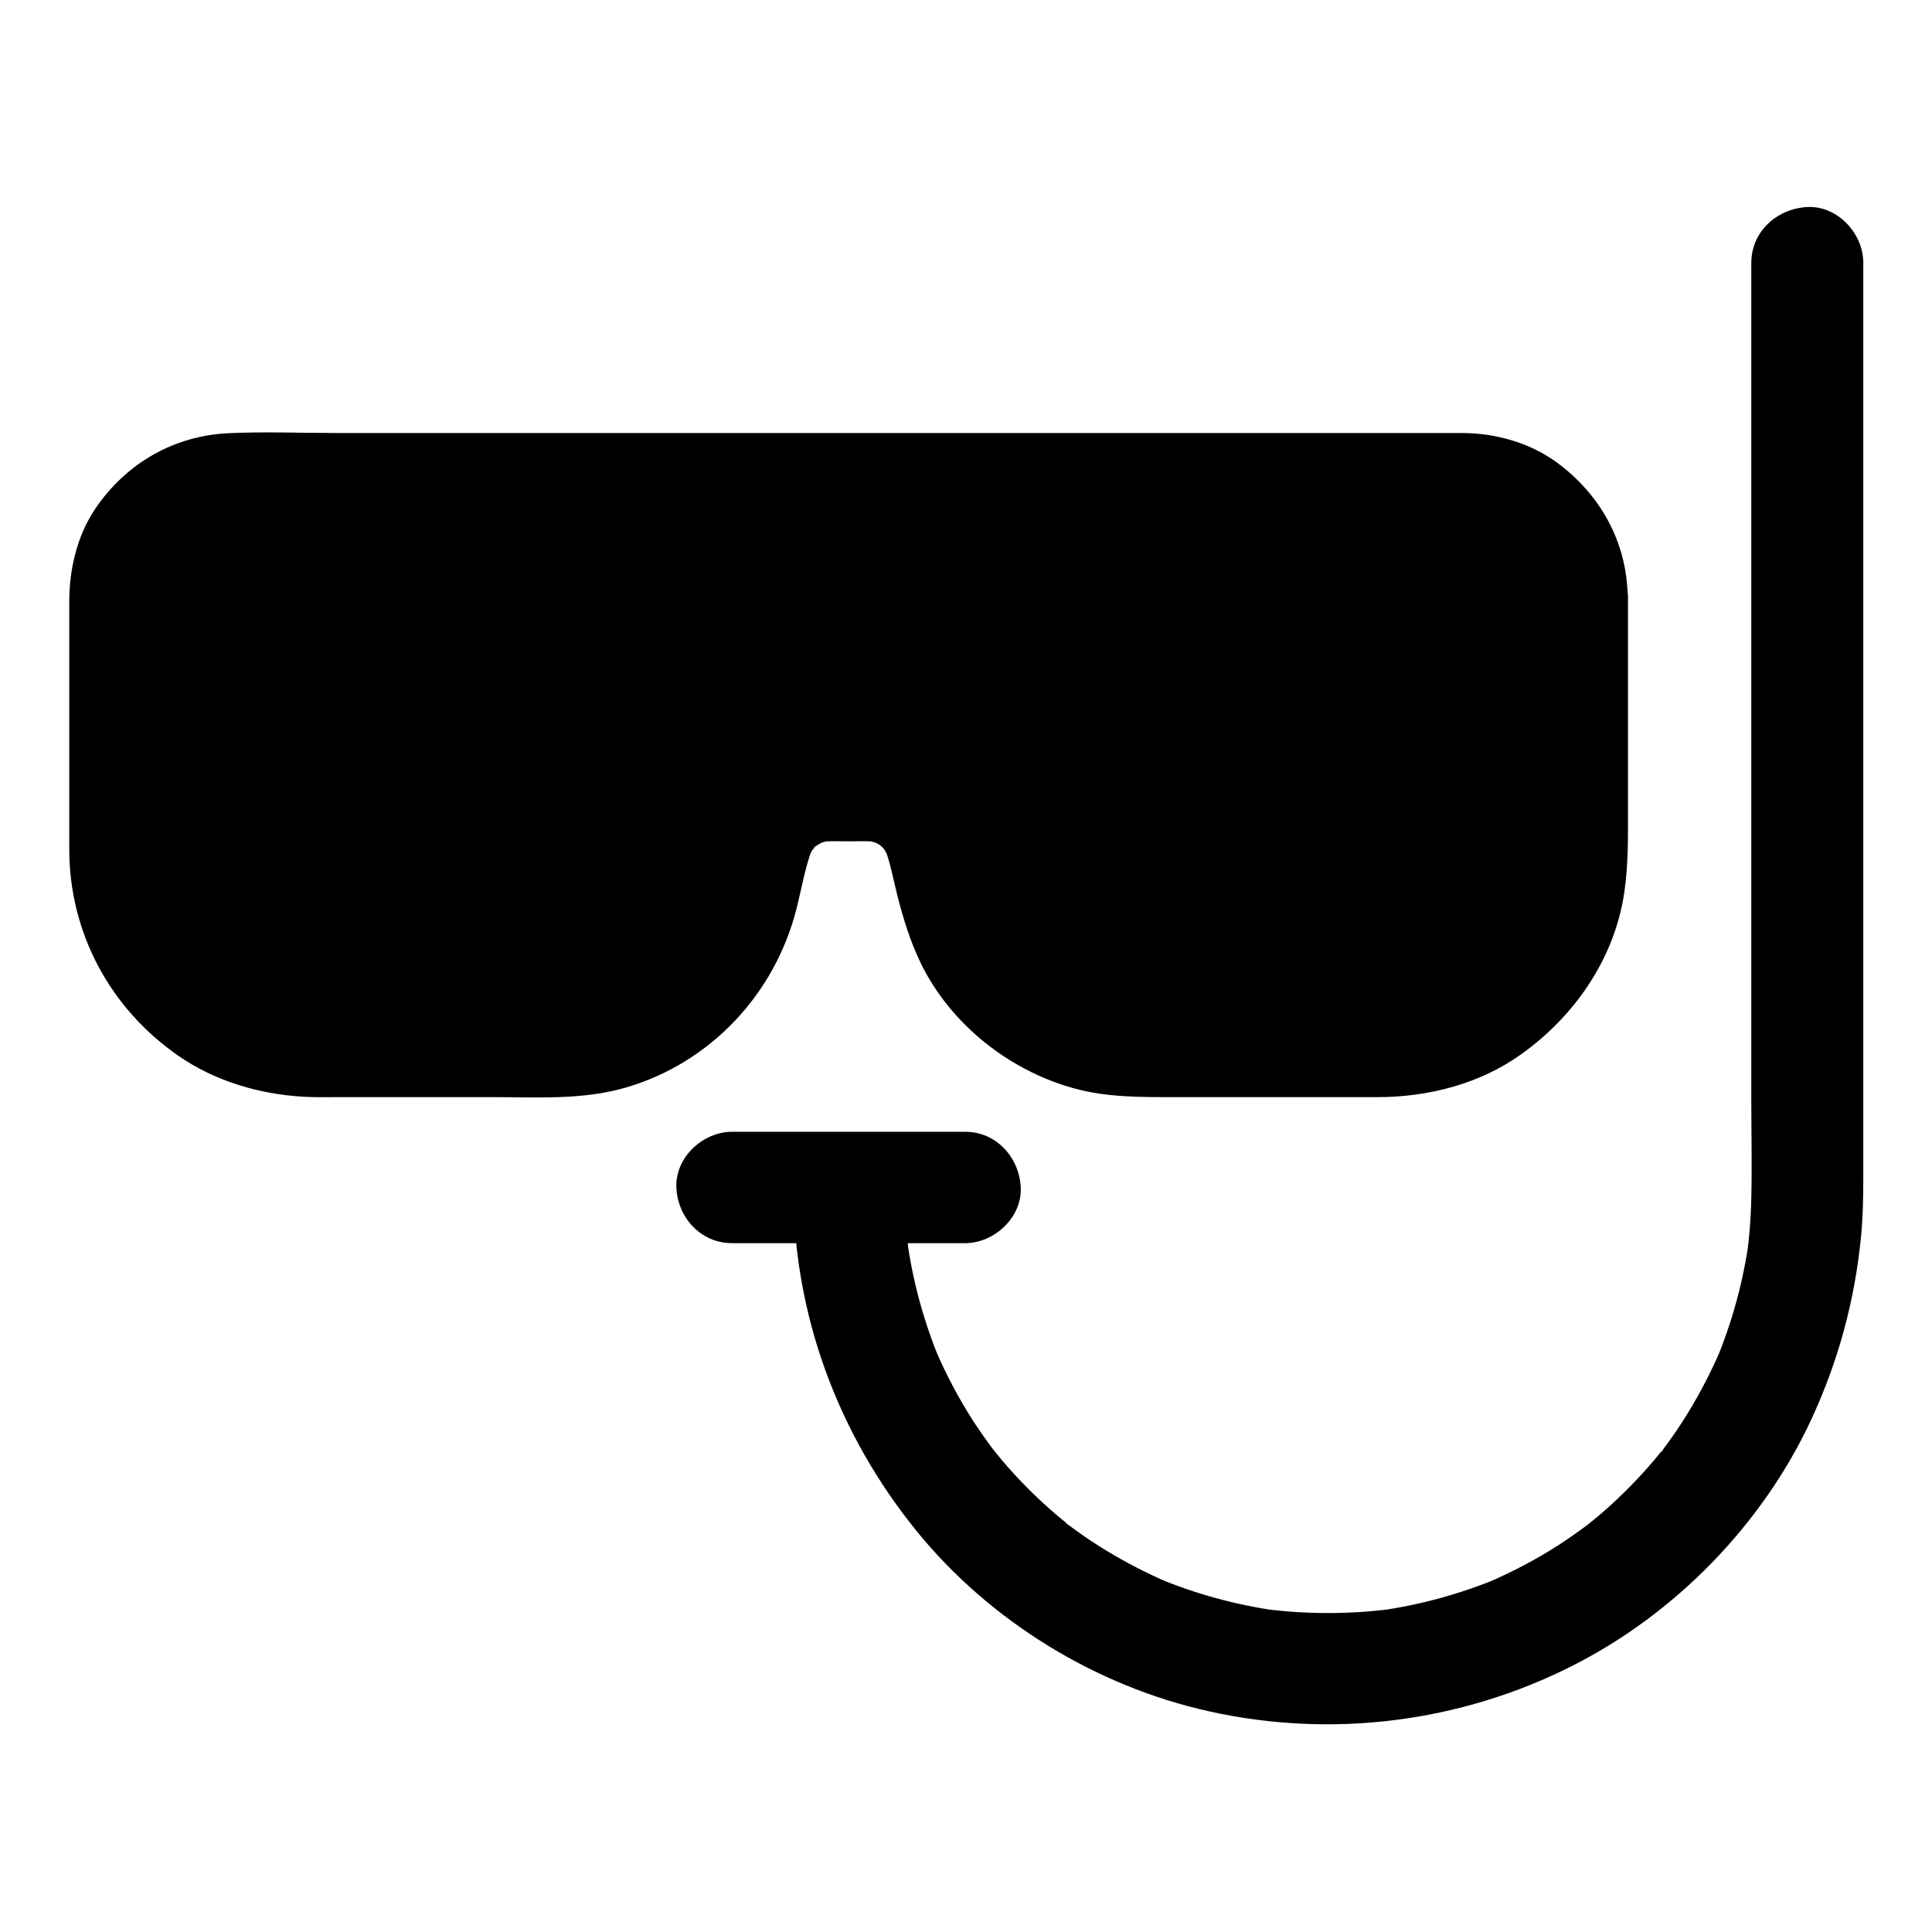 <?xml version="1.0" encoding="UTF-8"?>
<!-- Uploaded to: ICON Repo, www.svgrepo.com, Generator: ICON Repo Mixer Tools -->
<svg fill="#000000" width="800px" height="800px" version="1.1" viewBox="144 144 512 512" xmlns="http://www.w3.org/2000/svg">
 <g>
  <path d="m560.59 302.29v67.504c0 27.699-22.434 50.137-50.137 50.137h-64.645c-22.977 0-43-15.598-48.609-37.883l-3.738-14.859c-2.215-8.855-10.184-15.055-19.285-15.055l-10.582-0.004c-9.102 0-17.074 6.199-19.285 15.055l-3.738 14.859c-5.609 22.289-25.633 37.883-48.609 37.883l-64.699 0.004c-27.699 0-50.137-22.438-50.137-50.137v-67.504c0-15.891 12.891-28.781 28.781-28.781h325.9c15.895 0 28.781 12.891 28.781 28.781z"/>
  <path d="m545.83 302.29v61.598c0 4.231 0.098 8.461-0.441 12.695 0.195-1.328 0.344-2.609 0.543-3.938-0.641 4.379-1.77 8.609-3.492 12.695 0.492-1.18 0.984-2.363 1.477-3.543-1.277 3-2.805 5.856-4.625 8.512-0.344 0.543-0.738 1.031-1.133 1.574-1.426 2.016 2.656-3.199 0.344-0.441-0.984 1.133-1.969 2.262-3.051 3.297-1.082 1.082-2.164 2.066-3.297 3.051-2.754 2.312 2.461-1.723 0.441-0.344-0.543 0.344-1.031 0.738-1.574 1.133-2.707 1.82-5.559 3.344-8.512 4.625 1.18-0.492 2.363-0.984 3.543-1.477-4.082 1.723-8.316 2.856-12.695 3.492 1.328-0.195 2.609-0.344 3.938-0.543-9.055 1.18-18.5 0.441-27.602 0.441h-37.59c-4.379 0-8.758 0.098-13.137-0.492 1.328 0.195 2.609 0.344 3.938 0.543-4.281-0.641-8.414-1.77-12.398-3.394 1.18 0.492 2.363 0.984 3.543 1.477-2.856-1.23-5.656-2.656-8.266-4.379-0.738-0.492-1.477-1.031-2.164-1.523-2.016-1.426 2.856 2.363 0.887 0.688-1.18-1.031-2.363-2.016-3.445-3.148-1.082-1.082-2.164-2.262-3.148-3.445-0.789-0.934-1.871-2.902 0.641 0.887-0.492-0.738-1.031-1.426-1.574-2.215-1.77-2.656-3.246-5.461-4.527-8.363 0.492 1.18 0.984 2.363 1.477 3.543-2.609-6.348-3.938-13.234-5.609-19.875-1.133-4.379-2.609-8.809-5.215-12.547-4.773-6.84-11.414-12.004-19.531-14.316-4.43-1.23-8.906-1.277-13.43-1.277-3.051 0-6.199-0.148-9.25 0.195-8.363 0.934-16.234 4.133-22.141 10.332-4.281 4.527-7.281 9.988-8.809 15.988-1.82 7.133-3.199 14.613-6.004 21.453 0.492-1.18 0.984-2.363 1.477-3.543-1.23 2.902-2.754 5.707-4.527 8.363-0.395 0.59-0.984 1.82-1.574 2.215 0.492-0.641 0.984-1.277 1.477-1.918-0.297 0.344-0.543 0.688-0.836 1.031-0.984 1.18-2.066 2.363-3.148 3.445-1.133 1.082-2.262 2.117-3.445 3.148-2.016 1.723 3.051-2.215 0.887-0.688-0.738 0.492-1.426 1.031-2.164 1.523-2.609 1.723-5.363 3.148-8.266 4.379 1.18-0.492 2.363-0.984 3.543-1.477-3.984 1.625-8.117 2.754-12.398 3.394 1.328-0.195 2.609-0.344 3.938-0.543-9.055 1.18-18.598 0.492-27.699 0.492h-37.59c-4.379 0-8.707 0.098-13.039-0.441 1.328 0.195 2.609 0.344 3.938 0.543-4.379-0.641-8.609-1.77-12.695-3.492 1.18 0.492 2.363 0.984 3.543 1.477-3-1.277-5.856-2.805-8.512-4.625-0.543-0.344-1.031-0.738-1.574-1.133-2.016-1.426 3.199 2.656 0.441 0.344-1.133-0.984-2.262-1.969-3.297-3.051-1.082-1.082-2.066-2.164-3.051-3.297-2.312-2.754 1.723 2.461 0.344 0.441-0.344-0.543-0.738-1.031-1.133-1.574-1.82-2.707-3.344-5.559-4.625-8.512 0.492 1.18 0.984 2.363 1.477 3.543-1.723-4.082-2.856-8.316-3.492-12.695 0.195 1.328 0.344 2.609 0.543 3.938-1.18-9.199-0.441-18.844-0.441-28.043v-38.672c0-3.887-0.195-7.824 0.297-11.66-0.195 1.328-0.344 2.609-0.543 3.938 0.395-2.41 0.984-4.723 1.918-6.988-0.492 1.18-0.984 2.363-1.477 3.543 0.688-1.574 1.477-3.102 2.41-4.574 0.246-0.344 0.492-0.688 0.738-1.082 1.133-1.723-1.082 1.523-1.133 1.477-0.098-0.148 1.82-2.016 1.918-2.117 0.59-0.59 1.277-1.133 1.871-1.723 1.082-1.133-2.805 1.969-1.477 1.133 0.344-0.246 0.688-0.492 1.031-0.738 1.523-1.031 3.148-1.871 4.82-2.609-1.18 0.492-2.363 0.984-3.543 1.477 2.262-0.934 4.574-1.523 6.988-1.918-1.328 0.195-2.609 0.344-3.938 0.543 3.984-0.492 8.117-0.297 12.102-0.297h23.469 78.277 95.105 82.262c12.84 0 25.684-0.051 38.473 0 1.477 0 2.953 0.098 4.379 0.297-1.328-0.195-2.609-0.344-3.938-0.543 2.41 0.395 4.723 0.984 6.988 1.918-1.18-0.492-2.363-0.984-3.543-1.477 1.574 0.688 3.102 1.477 4.574 2.41 0.344 0.246 0.688 0.492 1.082 0.738 1.723 1.133-1.523-1.082-1.477-1.133 0.148-0.098 2.016 1.82 2.117 1.918 0.59 0.59 1.133 1.277 1.723 1.871 1.133 1.082-1.969-2.805-1.133-1.477 0.246 0.344 0.492 0.688 0.738 1.031 1.031 1.523 1.871 3.148 2.609 4.82-0.492-1.18-0.984-2.363-1.477-3.543 0.934 2.262 1.523 4.574 1.918 6.988-0.195-1.328-0.344-2.609-0.543-3.938 0.105 1.48 0.203 2.809 0.203 4.184 0.098 7.723 6.742 15.105 14.762 14.762 7.922-0.344 14.859-6.496 14.762-14.762-0.148-14.562-7.231-27.305-18.895-35.816-7.086-5.164-16.137-7.676-24.848-7.723h-9.742-53.875-81.477-85.609-67.848c-9.496 0-19.09-0.395-28.535 0.051-14.465 0.688-27.059 7.969-35.18 19.875-4.922 7.231-6.988 16.137-6.988 24.746v33.605 32.227c0.051 22.043 10.875 42.016 28.879 54.516 9.691 6.742 21.551 10.234 33.258 10.875 3.297 0.195 6.641 0.098 9.938 0.098h39.852c11.809 0 24.008 0.836 35.473-2.508 22.484-6.496 39.605-24.797 45.312-47.379 1.379-5.41 2.312-11.168 4.328-16.383-0.492 1.18-0.984 2.363-1.477 3.543 0.441-1.031 0.934-2.066 1.523-3 0.887-1.426 1.82-1.523-0.738 0.836 0.395-0.344 0.738-0.836 1.133-1.23 0.395-0.395 0.789-0.789 1.23-1.133 1.723-1.574-2.609 1.77-1.133 0.887 1.082-0.641 2.066-1.23 3.199-1.77-1.18 0.492-2.363 0.984-3.543 1.477 1.672-0.688 3.394-1.18 5.164-1.477-1.328 0.195-2.609 0.344-3.938 0.543 2.656-0.344 5.363-0.195 8.07-0.195 2.656 0 5.41-0.148 8.07 0.195-1.328-0.195-2.609-0.344-3.938-0.543 1.82 0.297 3.492 0.789 5.164 1.477-1.18-0.492-2.363-0.984-3.543-1.477 1.031 0.441 1.969 1.031 2.953 1.574 2.164 1.277-2.656-2.461-0.887-0.688 0.395 0.395 0.836 0.738 1.23 1.133 0.297 0.344 0.738 1.031 1.133 1.23-0.492-0.297-2.262-3.148-0.934-1.082 0.688 1.031 1.23 2.164 1.723 3.297-0.492-1.18-0.984-2.363-1.477-3.543 1.574 4.082 2.363 8.609 3.445 12.84 1.574 6.199 3.394 12.102 6.199 17.91 7.871 16.137 23.418 28.438 40.641 33.16 8.66 2.363 17.367 2.312 26.223 2.312h30.109 24.008c13.285 0 26.812-3.394 37.785-11.121 14.367-10.137 25.043-25.438 27.652-43.051 1.133-7.676 0.984-15.254 0.984-22.977v-54.023-1.23c0-7.723-6.789-15.105-14.762-14.762-8.051 0.289-14.84 6.438-14.84 14.703z"/>
  <path d="m608.11 213.68v25.93 61.695 73.258 60.715c0 9.398 0.246 18.793-0.051 28.191-0.148 4.328-0.492 8.609-1.082 12.941 0.195-1.328 0.344-2.609 0.543-3.938-1.523 11.168-4.527 22.09-8.906 32.52 0.492-1.18 0.984-2.363 1.477-3.543-2.461 5.758-5.363 11.367-8.609 16.727-1.625 2.656-3.344 5.266-5.164 7.773-0.441 0.59-0.887 1.23-1.328 1.82-0.195 0.246-0.543 0.934-0.789 1.031-0.246 0.148 2.262-2.805 1.328-1.723-1.031 1.23-2.016 2.508-3.051 3.738-4.035 4.773-8.363 9.199-13.039 13.332-1.133 0.984-2.262 1.969-3.445 2.902-0.59 0.492-1.18 0.934-1.77 1.426-2.262 1.82 2.805-2.066 0.441-0.344-2.508 1.871-5.066 3.641-7.676 5.363-6.004 3.836-12.348 7.184-18.941 9.988 1.18-0.492 2.363-0.984 3.543-1.477-10.43 4.379-21.352 7.379-32.52 8.906 1.328-0.195 2.609-0.344 3.938-0.543-11.316 1.477-22.781 1.477-34.145 0 1.328 0.195 2.609 0.344 3.938 0.543-11.168-1.523-22.09-4.527-32.52-8.906 1.18 0.492 2.363 0.984 3.543 1.477-5.758-2.461-11.367-5.363-16.727-8.609-2.656-1.625-5.266-3.344-7.773-5.164-0.59-0.441-1.23-0.887-1.82-1.328-0.246-0.195-0.934-0.543-1.031-0.789-0.148-0.246 2.805 2.262 1.723 1.328-1.23-1.031-2.508-2.016-3.738-3.051-4.773-4.035-9.199-8.363-13.332-13.039-0.984-1.133-1.969-2.262-2.902-3.445-0.492-0.59-0.934-1.18-1.426-1.77-1.82-2.262 2.066 2.805 0.344 0.441-1.871-2.508-3.641-5.066-5.363-7.676-3.836-6.004-7.184-12.348-9.988-18.941 0.492 1.18 0.984 2.363 1.477 3.543-4.379-10.43-7.379-21.352-8.906-32.52 0.195 1.328 0.344 2.609 0.543 3.938-0.738-5.656-1.133-11.367-1.133-17.074 0-7.723-6.789-15.105-14.762-14.762-7.969 0.344-14.762 6.496-14.762 14.762 0.098 33.211 11.855 64.797 32.668 90.43 19.387 23.863 47.527 41.133 77.539 47.773 32.52 7.231 66.566 2.953 96.285-12.102 27.207-13.777 50.184-37.293 63.125-64.945 7.281-15.598 11.66-31.734 13.332-48.855 0.492-5.117 0.59-10.234 0.59-15.352v-33.652-57.613-64.945-55.598-29.52-1.328c0-7.723-6.789-15.105-14.762-14.762-8.172 0.406-14.914 6.555-14.914 14.82z"/>
  <path d="m399.75 443.93h-53.973-7.773c-7.723 0-15.105 6.789-14.762 14.762 0.344 8.02 6.496 14.762 14.762 14.762h53.973 7.773c7.723 0 15.105-6.789 14.762-14.762-0.398-8.02-6.496-14.762-14.762-14.762z"/>
 </g>
</svg>